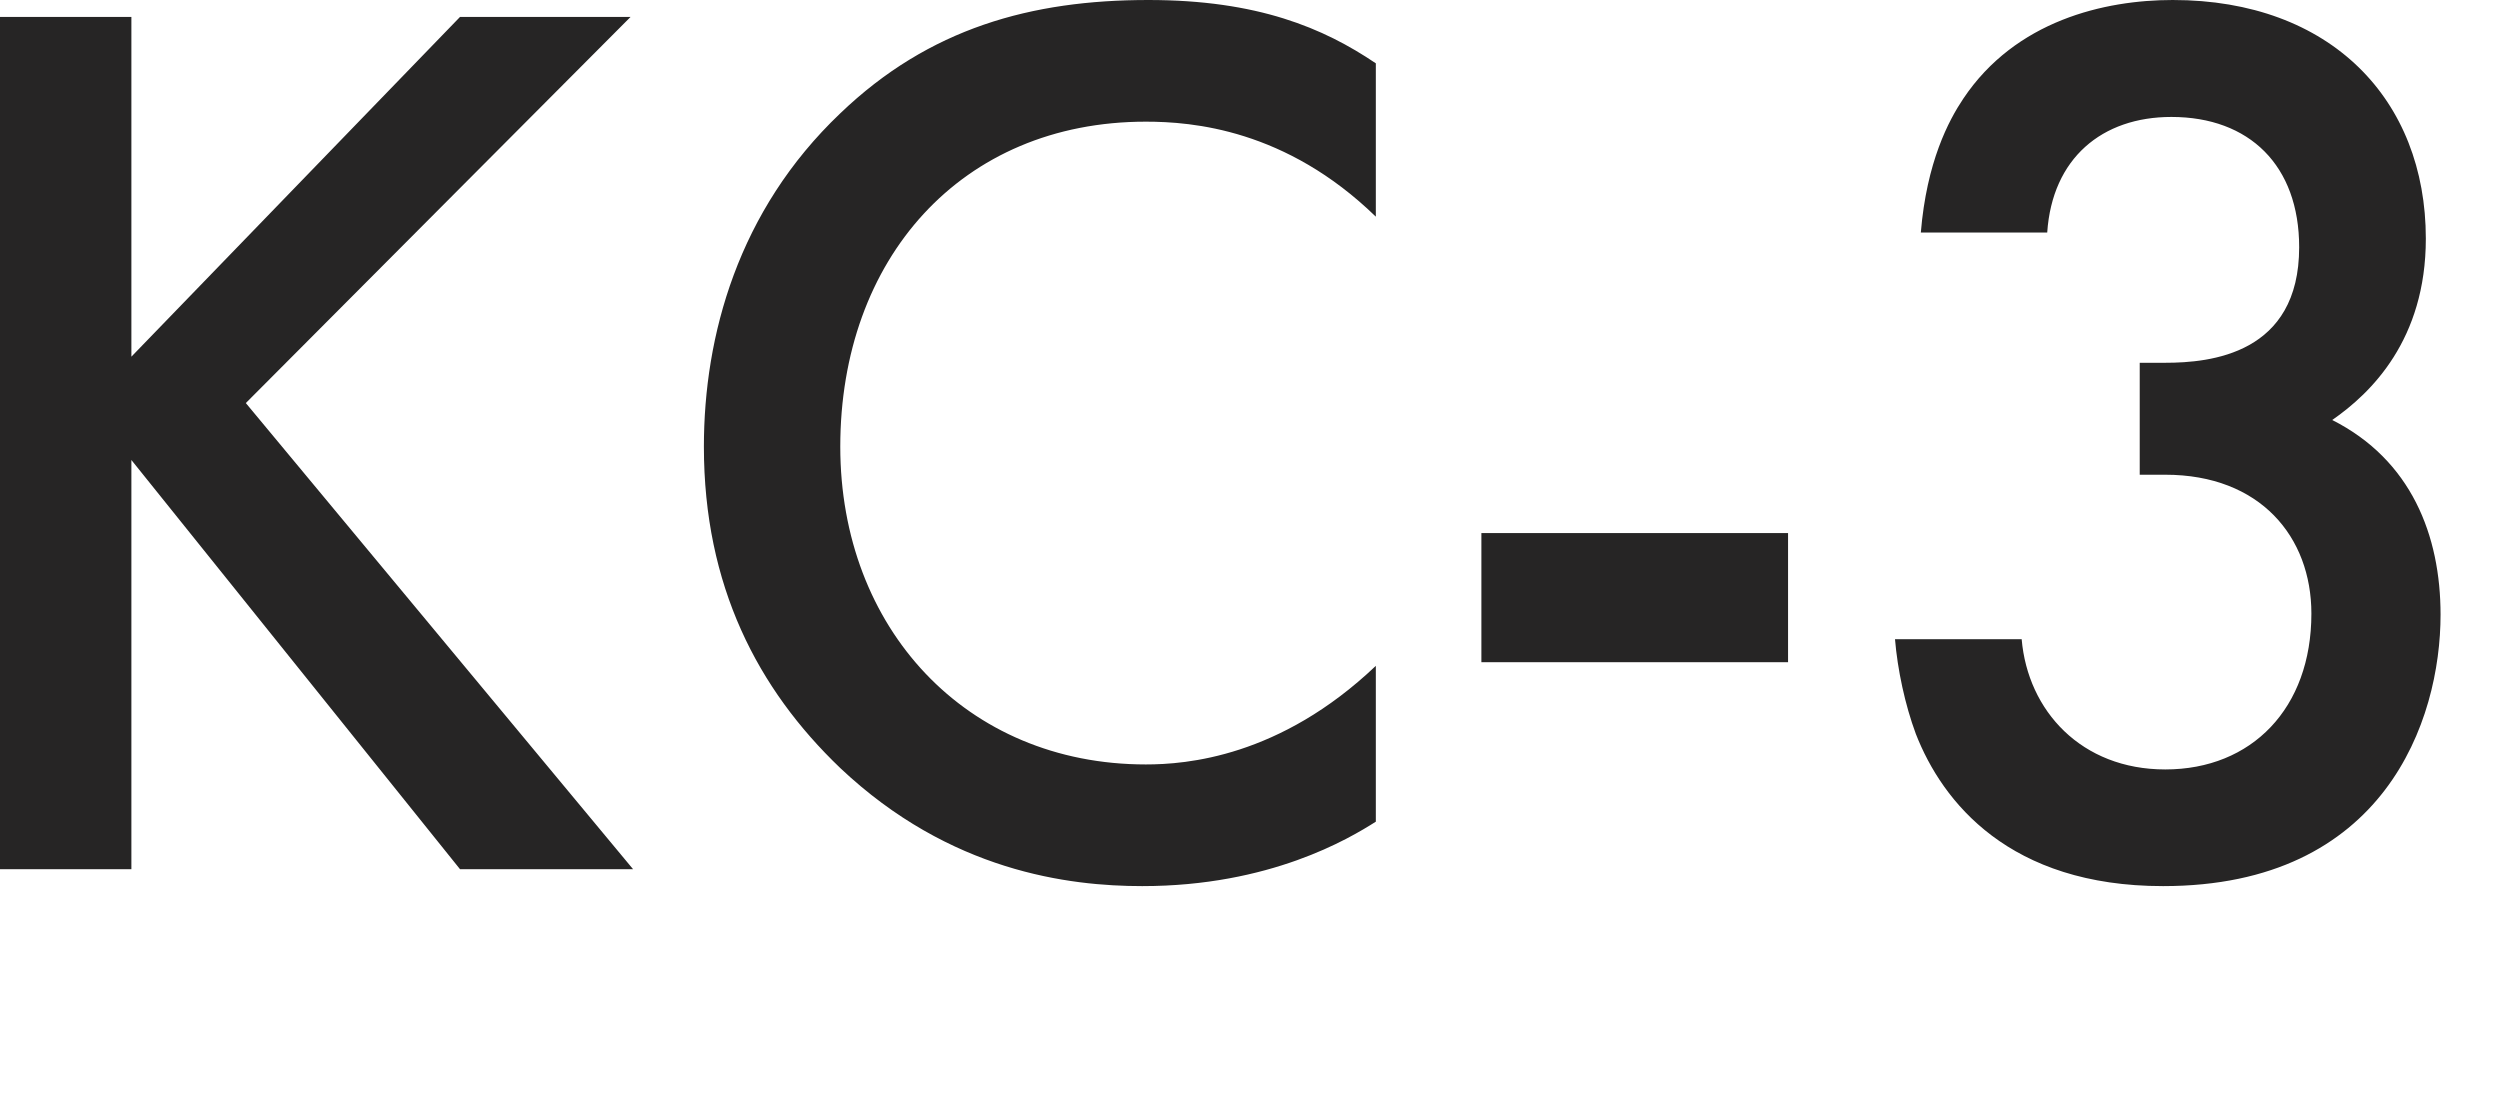 <?xml version="1.0" encoding="utf-8"?>
<svg xmlns="http://www.w3.org/2000/svg" fill="none" height="100%" overflow="visible" preserveAspectRatio="none" style="display: block;" viewBox="0 0 9 4" width="100%">
<path d="M0.473 0.061V1.284L1.656 0.061H2.27L0.885 1.451L2.279 3.129H1.656L0.473 1.656V3.129H0V0.061H0.473ZM4.953 0.228V0.78C4.629 0.465 4.292 0.438 4.125 0.438C3.459 0.438 3.025 0.933 3.025 1.608C3.025 2.261 3.477 2.752 4.125 2.752C4.27 2.752 4.607 2.726 4.953 2.397V2.958C4.857 3.019 4.572 3.19 4.112 3.19C3.849 3.19 3.42 3.138 3.025 2.765C2.727 2.48 2.534 2.108 2.534 1.608C2.534 1.209 2.657 0.758 3.025 0.408C3.345 0.101 3.713 0 4.134 0C4.528 0 4.765 0.101 4.953 0.228ZM5.333 2.384V1.919H6.437V2.384H5.333ZM7.37 0.837H6.915C6.936 0.583 7.015 0.434 7.068 0.355C7.256 0.074 7.576 0 7.822 0C8.391 0 8.733 0.359 8.733 0.859C8.733 1.223 8.536 1.415 8.396 1.512C8.681 1.656 8.786 1.928 8.786 2.213C8.786 2.594 8.584 3.19 7.787 3.19C7.234 3.19 6.993 2.888 6.897 2.642C6.858 2.537 6.831 2.41 6.822 2.301H7.278C7.3 2.559 7.493 2.77 7.795 2.77C8.106 2.77 8.321 2.55 8.321 2.209C8.321 1.933 8.137 1.709 7.795 1.709H7.703V1.306H7.795C7.957 1.306 8.277 1.275 8.277 0.89C8.277 0.596 8.098 0.421 7.817 0.421C7.567 0.421 7.388 0.57 7.37 0.837Z" fill="#262525" id="Vector"/>
</svg>